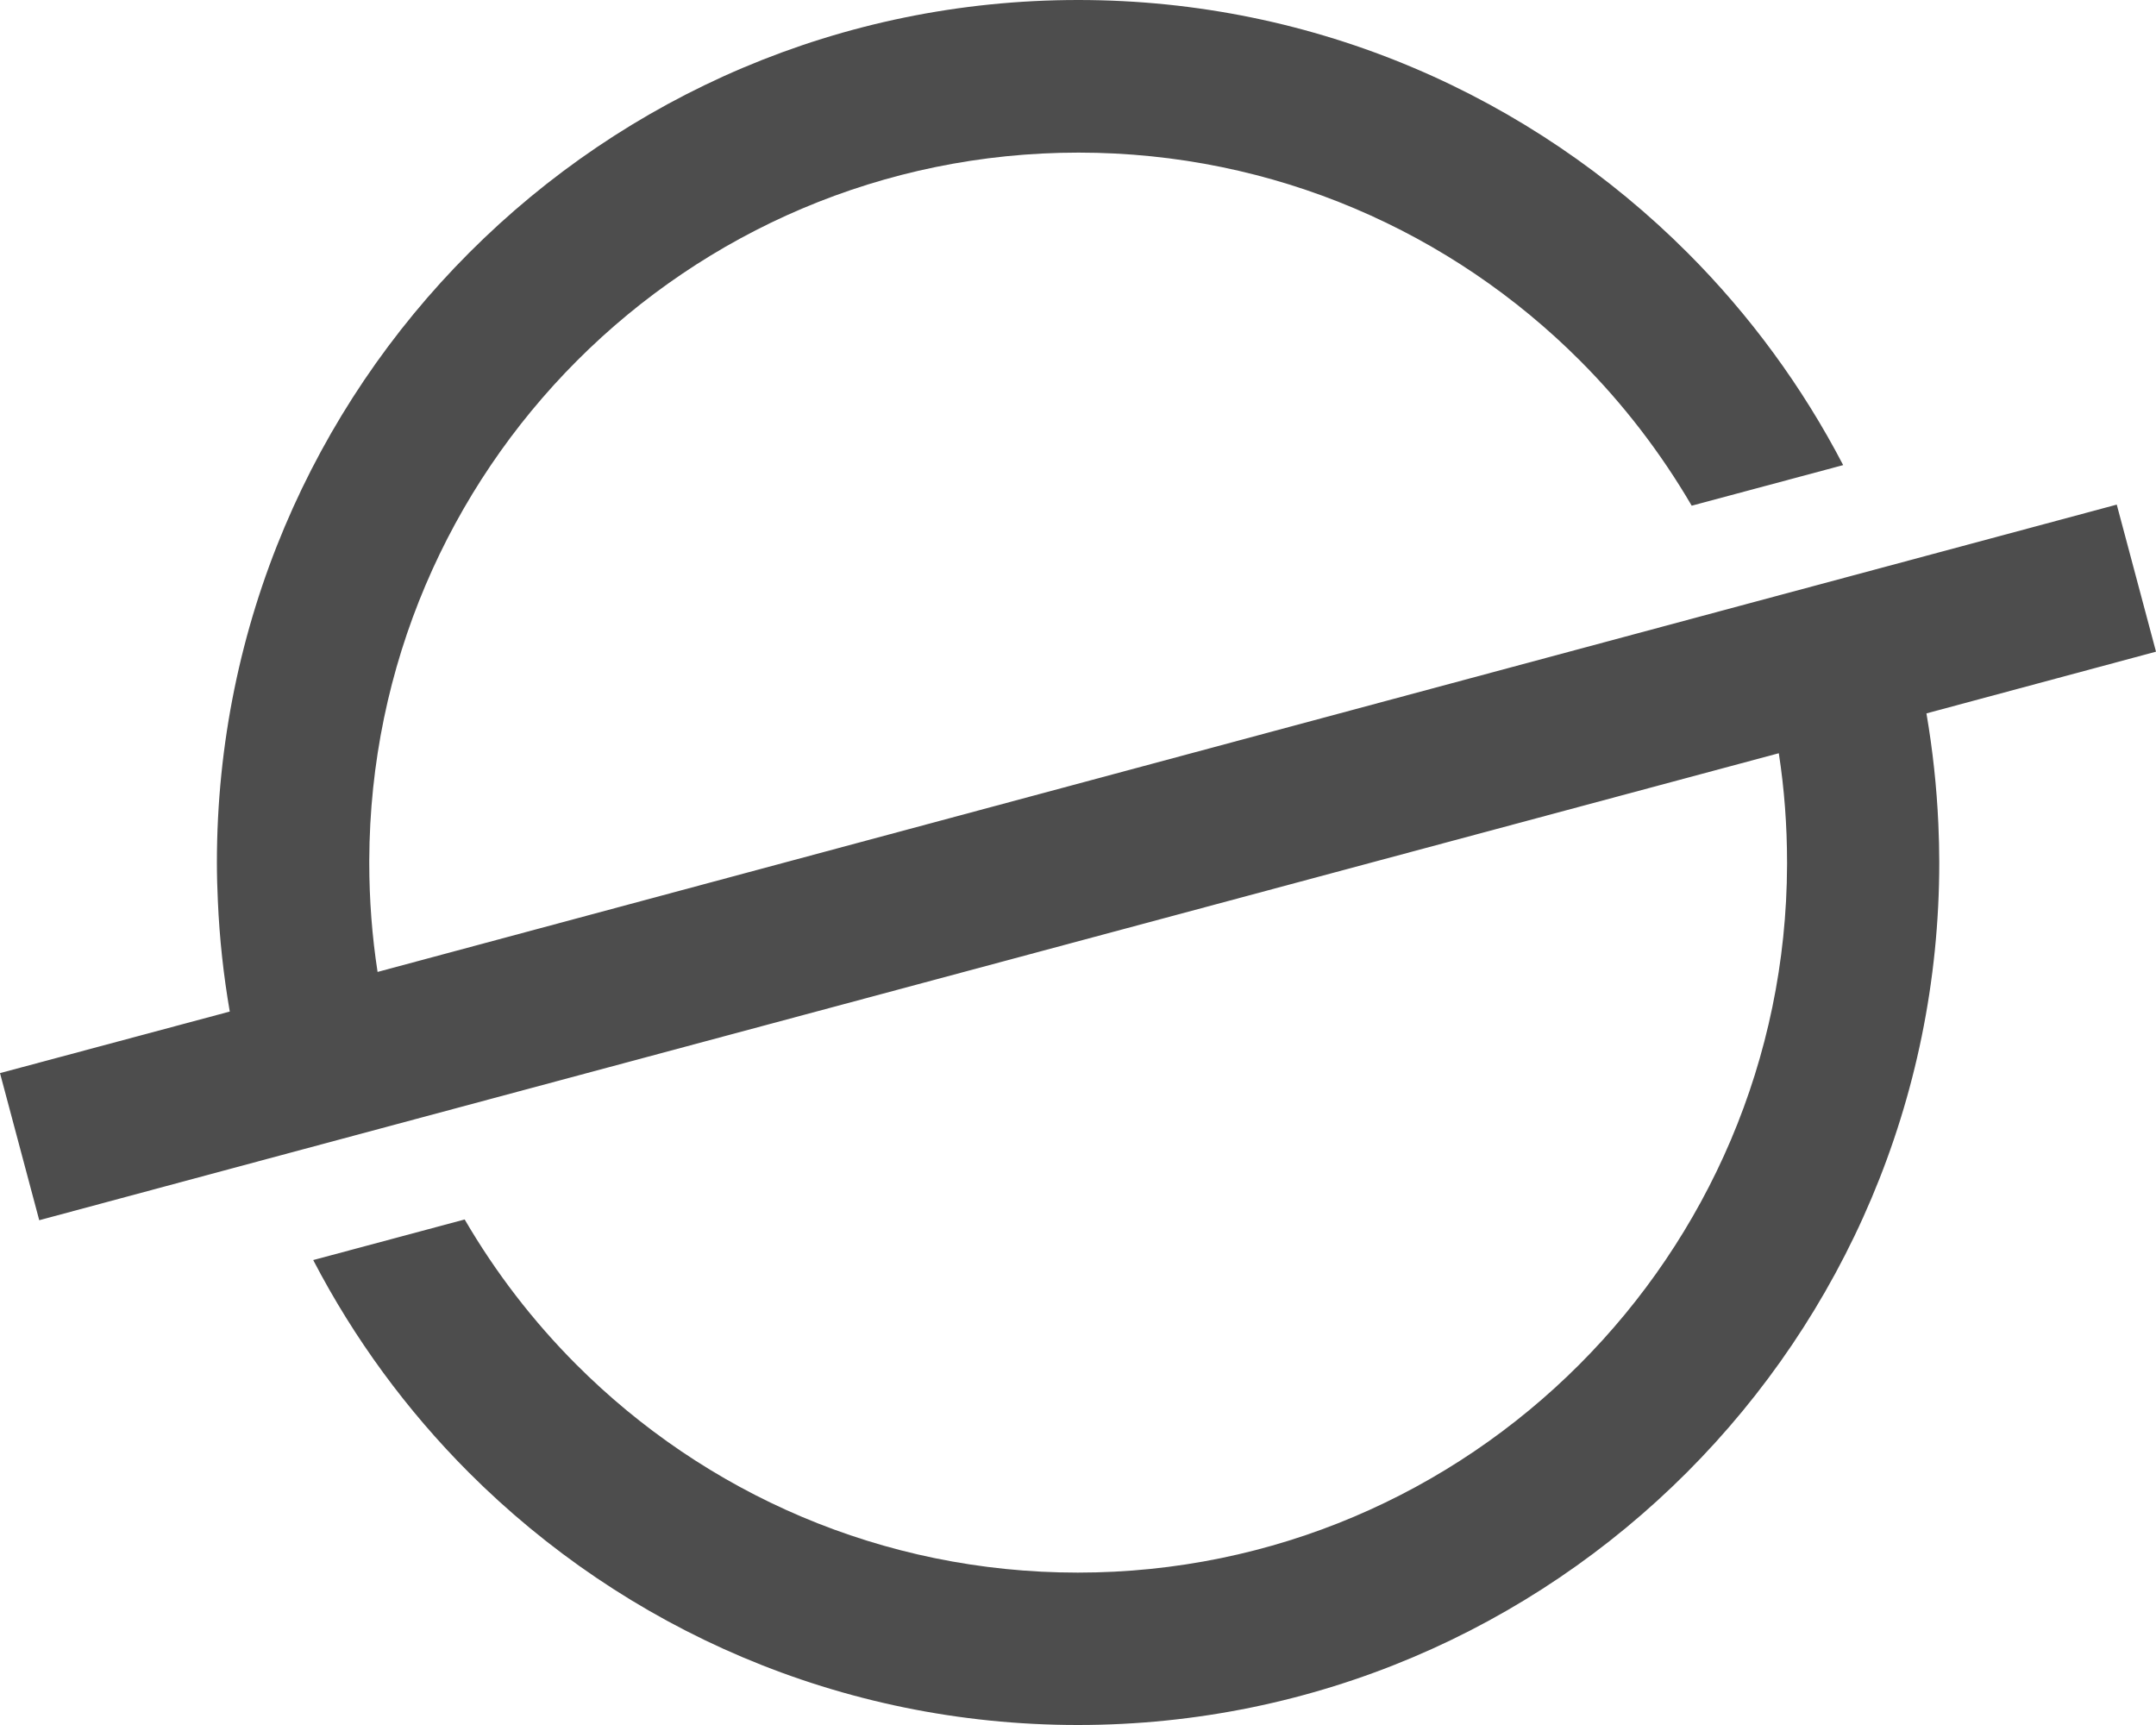 <svg width="40" height="32" viewBox="0 0 40 32" fill="none" xmlns="http://www.w3.org/2000/svg">
<path fill-rule="evenodd" clip-rule="evenodd" d="M4.259 18.766L0 19.907L0.728 22.636L4.987 21.491L7.729 20.755L33.002 13.973C33.104 14.634 33.155 15.309 33.155 16V16.041C33.145 19.662 31.672 22.939 29.301 25.313C26.919 27.698 23.63 29.173 19.997 29.173C16.363 29.173 13.074 27.698 10.692 25.313C9.893 24.513 9.195 23.607 8.621 22.622L5.811 23.375C6.569 24.833 7.545 26.161 8.695 27.313C11.587 30.208 15.584 32 19.997 32C24.409 32 28.406 30.208 31.298 27.313C34.19 24.417 35.979 20.415 35.979 15.997C35.979 15.758 35.972 15.52 35.962 15.285C35.931 14.59 35.856 13.905 35.741 13.234L40 12.089L39.272 9.361L35.013 10.505L32.271 11.241L7.005 18.03C6.903 17.369 6.851 16.695 6.851 16.003V15.963C6.862 12.341 8.335 9.065 10.706 6.69C13.087 4.306 16.377 2.831 20.01 2.831C23.643 2.831 26.933 4.306 29.314 6.69C30.114 7.491 30.811 8.397 31.386 9.381L34.196 8.628C33.438 7.171 32.461 5.842 31.311 4.691C28.413 1.792 24.419 0 20.003 0C15.588 0 11.597 1.792 8.706 4.687C5.814 7.583 4.024 11.585 4.024 16.003C4.024 16.242 4.031 16.48 4.042 16.715C4.072 17.41 4.147 18.095 4.263 18.766H4.259Z" fill="#4D4D4D"/>
</svg>
